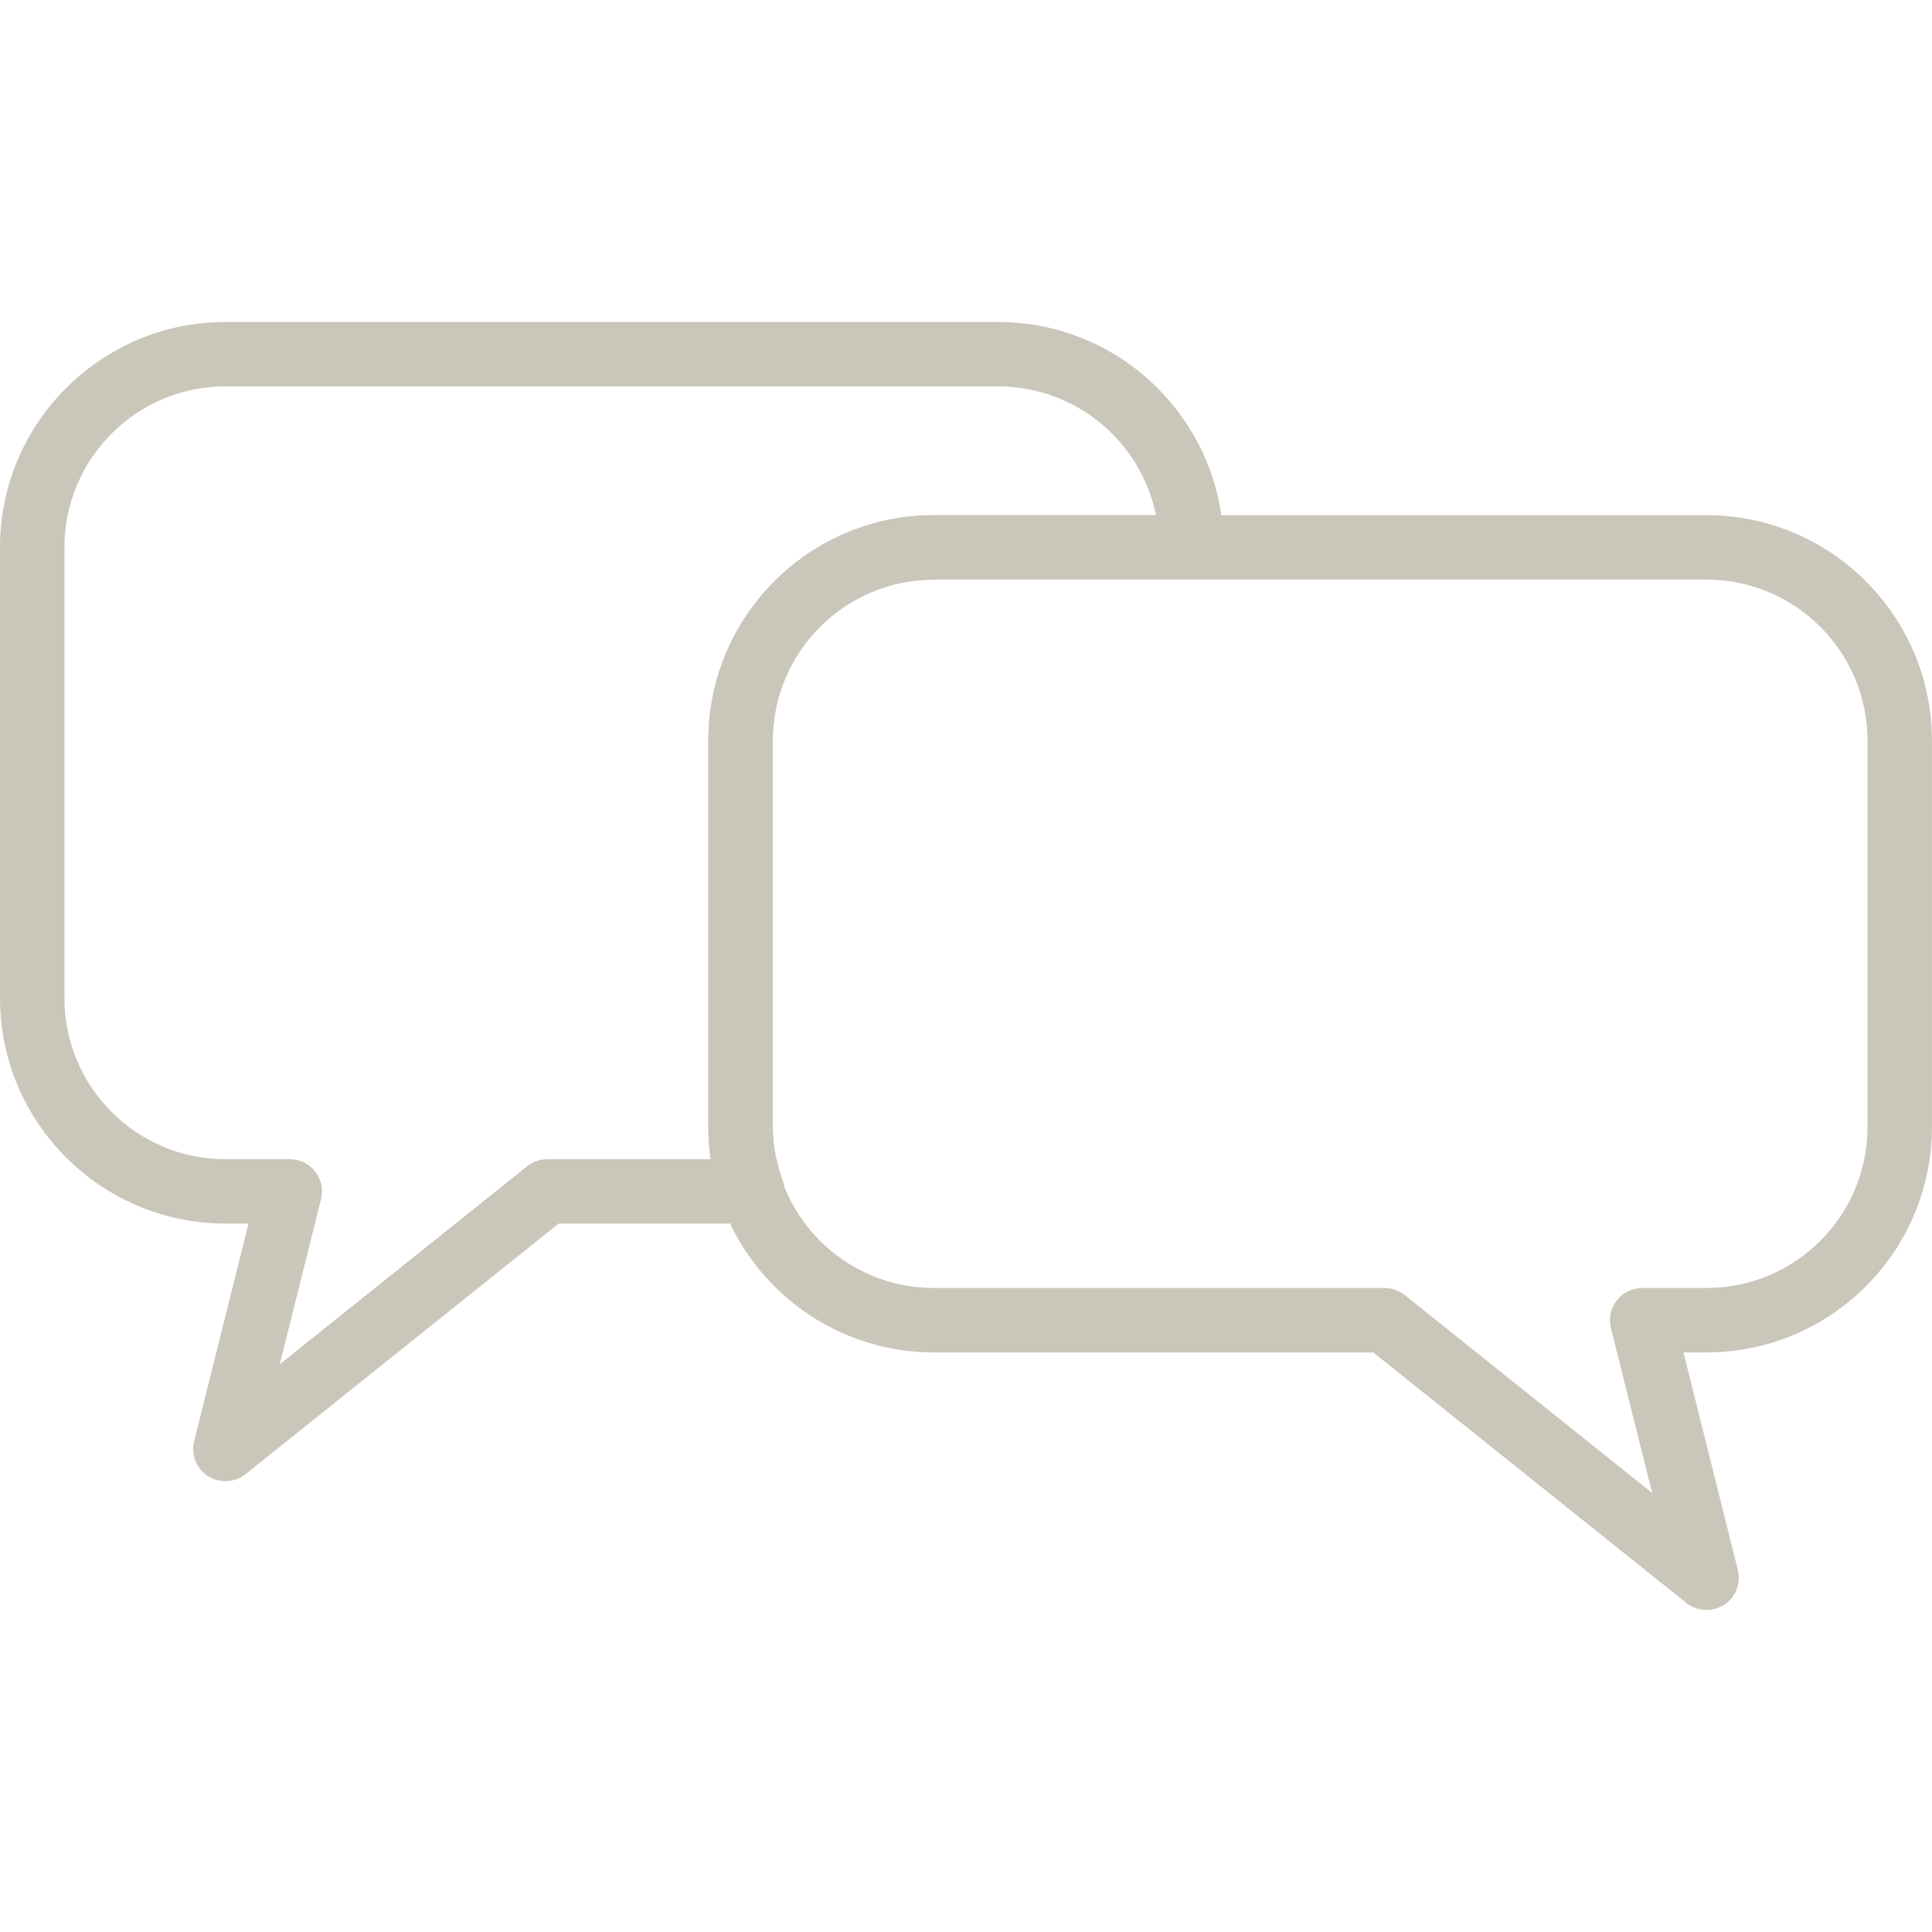 <svg width="32" height="32" viewBox="0 0 32 32" fill="none" xmlns="http://www.w3.org/2000/svg">
<path d="M3.733 24.533C3.633 24.533 3.533 24.505 3.445 24.449C3.252 24.325 3.161 24.093 3.216 23.871L4.116 20.266H3.733C1.675 20.266 0 18.592 0 16.533V9.066C0 7.008 1.675 5.333 3.733 5.333H16.533C18.592 5.333 20.267 7.008 20.267 9.066C20.267 9.361 20.028 9.6 19.733 9.6H15.467C13.997 9.6 12.8 10.796 12.8 12.266V18.666C12.8 18.951 12.854 19.241 12.965 19.555C13.023 19.718 12.998 19.899 12.898 20.041C12.798 20.182 12.636 20.266 12.463 20.266H9.254L4.067 24.417C3.97 24.494 3.852 24.533 3.733 24.533ZM3.733 6.4C2.263 6.4 1.067 7.596 1.067 9.066V16.533C1.067 18.004 2.263 19.2 3.733 19.2H4.8C4.964 19.2 5.119 19.275 5.22 19.404C5.322 19.534 5.357 19.702 5.317 19.862L4.634 22.596L8.733 19.316C8.828 19.241 8.945 19.2 9.067 19.2H11.776C11.747 19.02 11.733 18.843 11.733 18.666V12.266C11.733 10.208 13.408 8.533 15.467 8.533H19.147C18.899 7.317 17.821 6.4 16.533 6.4H3.733Z" fill="#CAC6B9"/>
<path d="M28.266 26.666C28.147 26.666 28.029 26.627 27.932 26.55L22.745 22.4H15.466C13.407 22.4 11.732 20.725 11.732 18.666V12.267C11.732 10.208 13.407 8.533 15.466 8.533H28.266C30.324 8.533 31.999 10.208 31.999 12.267V18.666C31.999 20.725 30.324 22.4 28.266 22.4H27.883L28.784 26.004C28.84 26.226 28.747 26.459 28.555 26.582C28.466 26.639 28.366 26.666 28.266 26.666ZM15.466 9.6C13.996 9.6 12.799 10.797 12.799 12.267V18.666C12.799 20.137 13.996 21.333 15.466 21.333H22.932C23.053 21.333 23.171 21.375 23.266 21.45L27.366 24.73L26.682 21.996C26.642 21.837 26.677 21.667 26.779 21.538C26.88 21.409 27.035 21.333 27.199 21.333H28.266C29.737 21.333 30.932 20.137 30.932 18.666V12.267C30.932 10.797 29.737 9.6 28.266 9.6H15.466Z" fill="#CAC6B9"/>
</svg>
